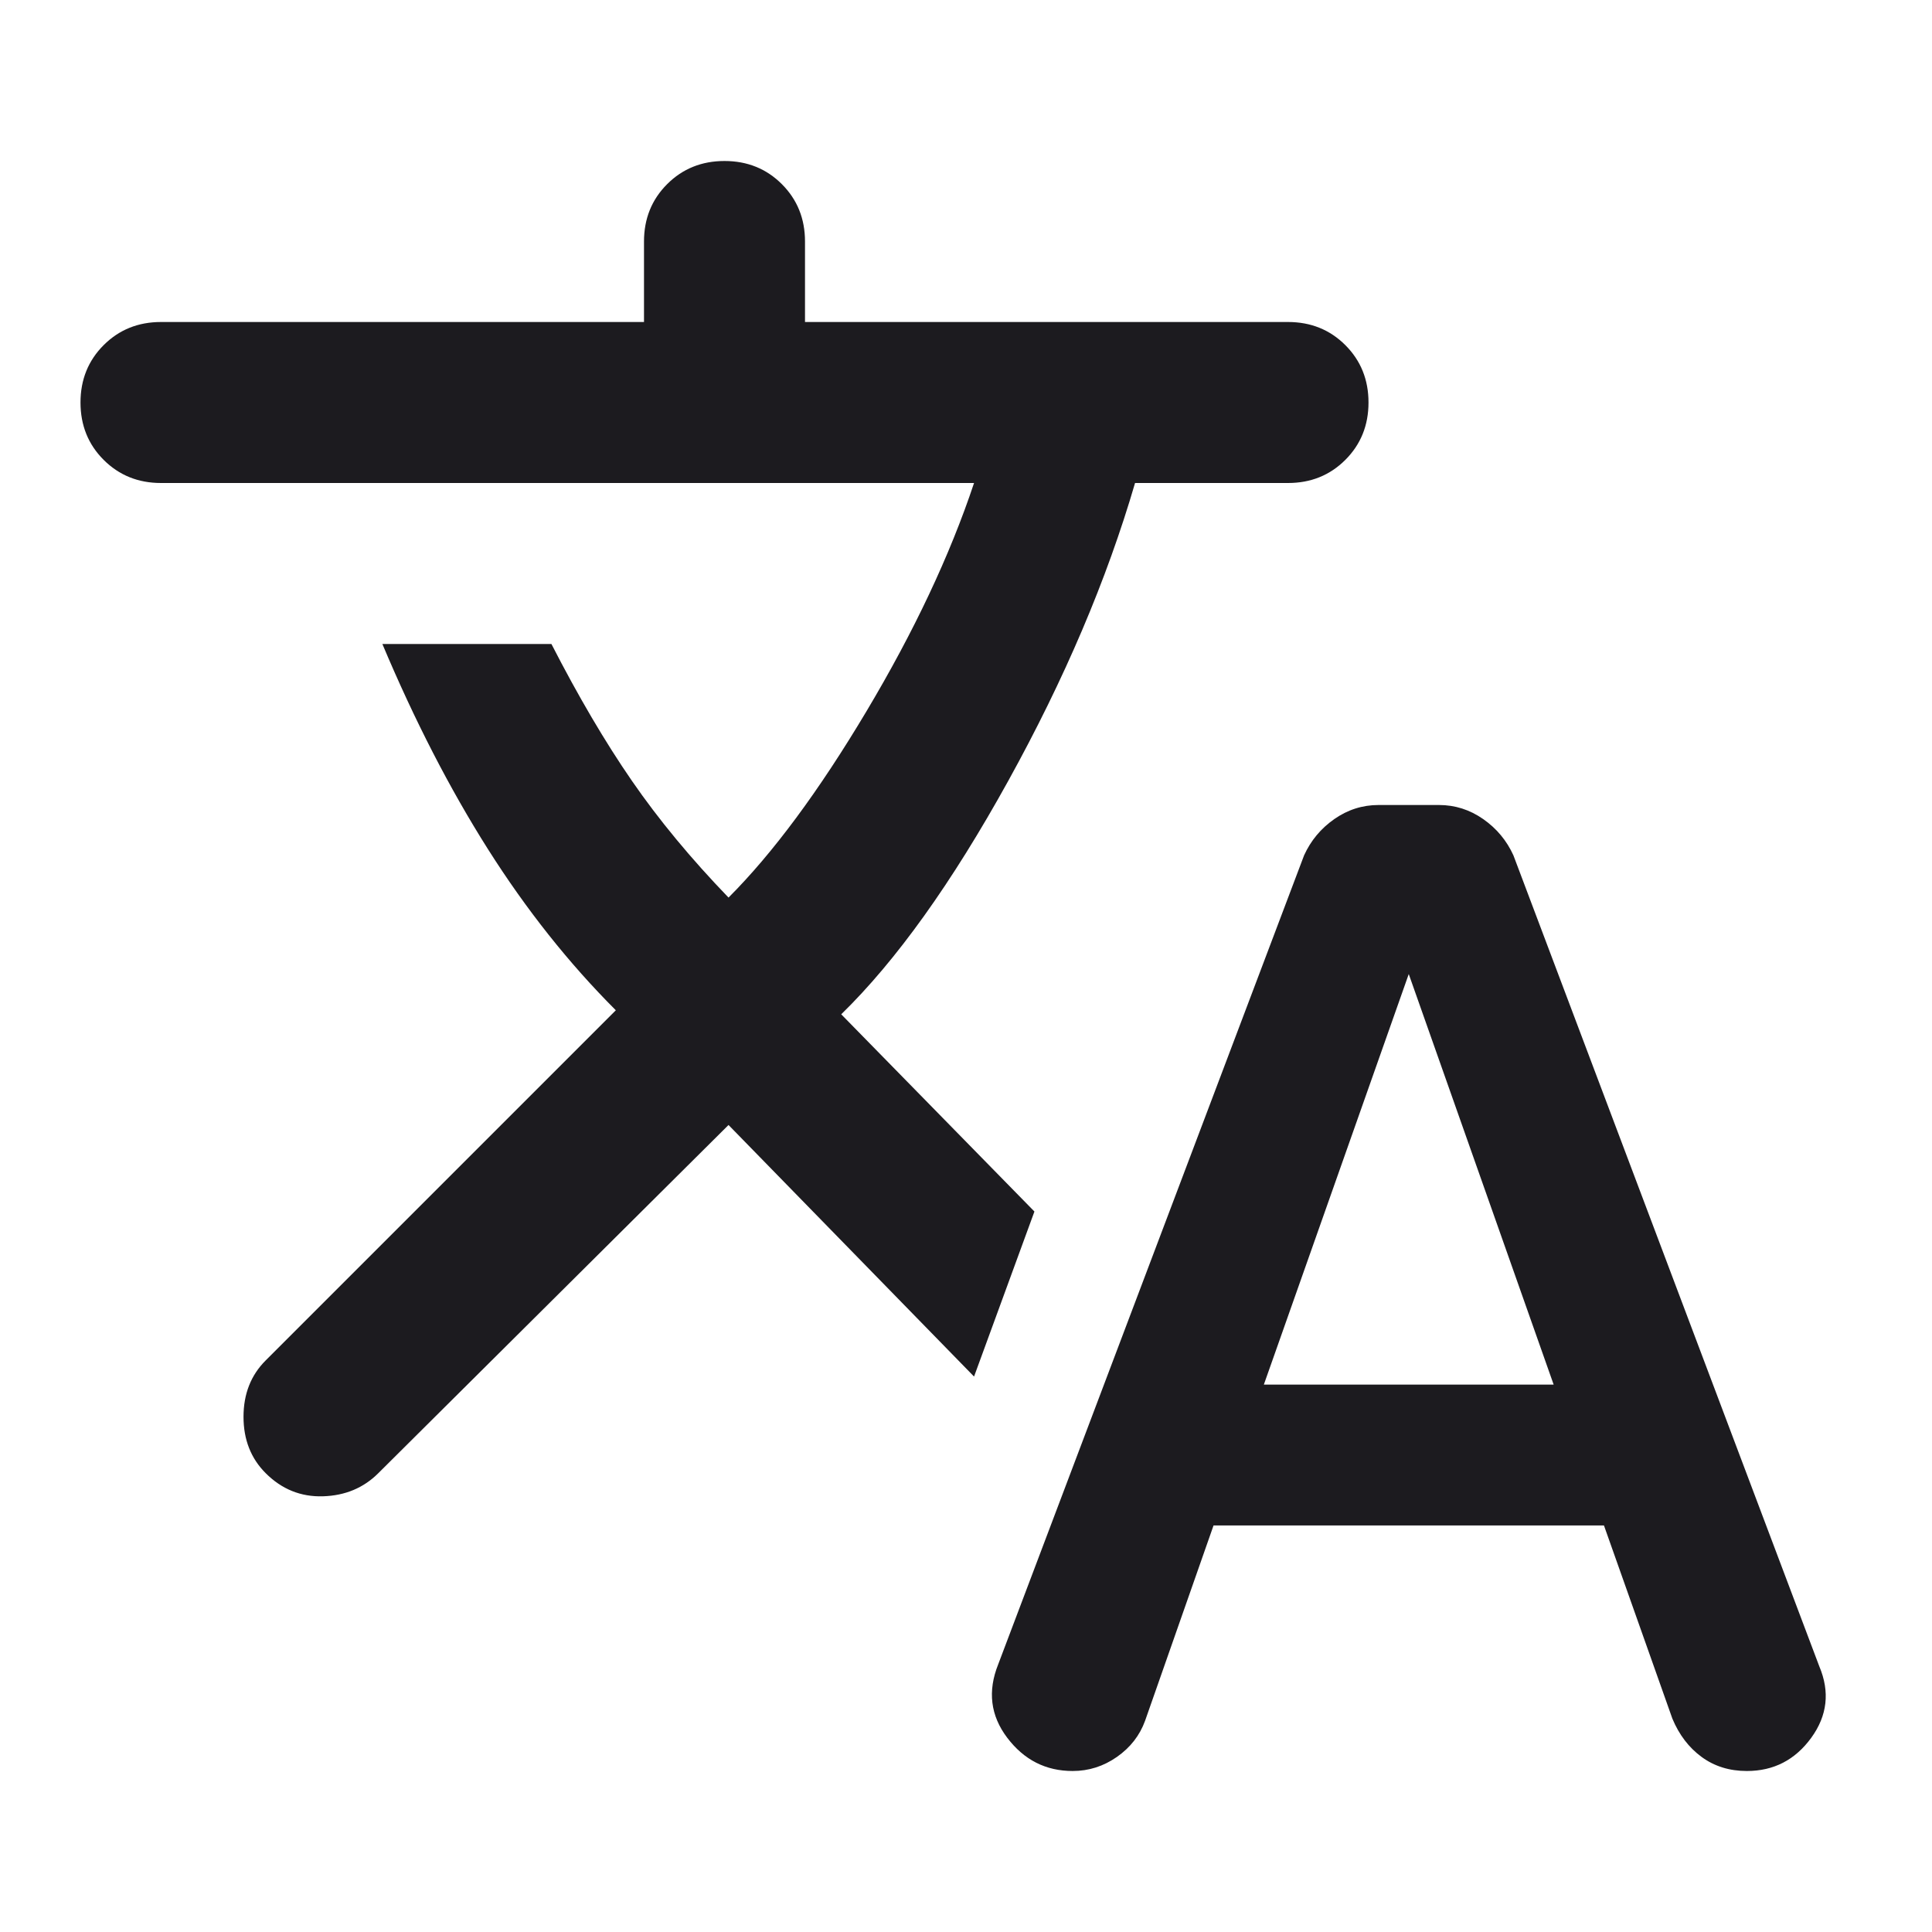 <svg width="48" height="48" viewBox="0 0 48 48" fill="none" xmlns="http://www.w3.org/2000/svg">
<mask id="mask0_3001_3226" style="mask-type:alpha" maskUnits="userSpaceOnUse" x="0" y="0" width="48" height="48">
<rect width="48" height="48" fill="#D9D9D9"/>
</mask>
<g mask="url(#mask0_3001_3226)">
<path d="M30.15 37.9L28.45 42.75C28.317 43.117 28.083 43.417 27.75 43.65C27.417 43.883 27.05 44 26.65 44C25.983 44 25.442 43.725 25.025 43.175C24.608 42.625 24.533 42.017 24.8 41.35L32.4 21.25C32.567 20.883 32.817 20.583 33.15 20.35C33.483 20.117 33.85 20 34.25 20H35.75C36.15 20 36.517 20.117 36.85 20.35C37.183 20.583 37.433 20.883 37.6 21.25L45.2 41.4C45.467 42.033 45.4 42.625 45 43.175C44.6 43.725 44.067 44 43.4 44C42.967 44 42.592 43.883 42.275 43.65C41.958 43.417 41.717 43.1 41.55 42.7L39.85 37.9H30.15ZM18.1 27.95L9.4 36.6C9.033 36.967 8.575 37.158 8.025 37.175C7.475 37.192 7 37 6.6 36.6C6.233 36.233 6.05 35.767 6.05 35.2C6.05 34.633 6.233 34.167 6.6 33.8L15.3 25.1C14.133 23.933 13.075 22.6 12.125 21.1C11.175 19.6 10.3 17.9 9.5 16H13.7C14.367 17.3 15.033 18.433 15.7 19.4C16.367 20.367 17.167 21.333 18.1 22.3C19.2 21.2 20.342 19.658 21.525 17.675C22.708 15.692 23.6 13.8 24.2 12H4C3.433 12 2.958 11.808 2.575 11.425C2.192 11.042 2 10.567 2 10C2 9.433 2.192 8.958 2.575 8.575C2.958 8.192 3.433 8 4 8H16V6C16 5.433 16.192 4.958 16.575 4.575C16.958 4.192 17.433 4 18 4C18.567 4 19.042 4.192 19.425 4.575C19.808 4.958 20 5.433 20 6V8H32C32.567 8 33.042 8.192 33.425 8.575C33.808 8.958 34 9.433 34 10C34 10.567 33.808 11.042 33.425 11.425C33.042 11.808 32.567 12 32 12H28.2C27.5 14.4 26.45 16.867 25.05 19.4C23.65 21.933 22.267 23.867 20.9 25.2L25.7 30.1L24.2 34.2L18.1 27.95ZM31.4 34.4H38.6L35 24.2L31.4 34.4Z" fill="#1C1B1F"/>
</g>
</svg>
